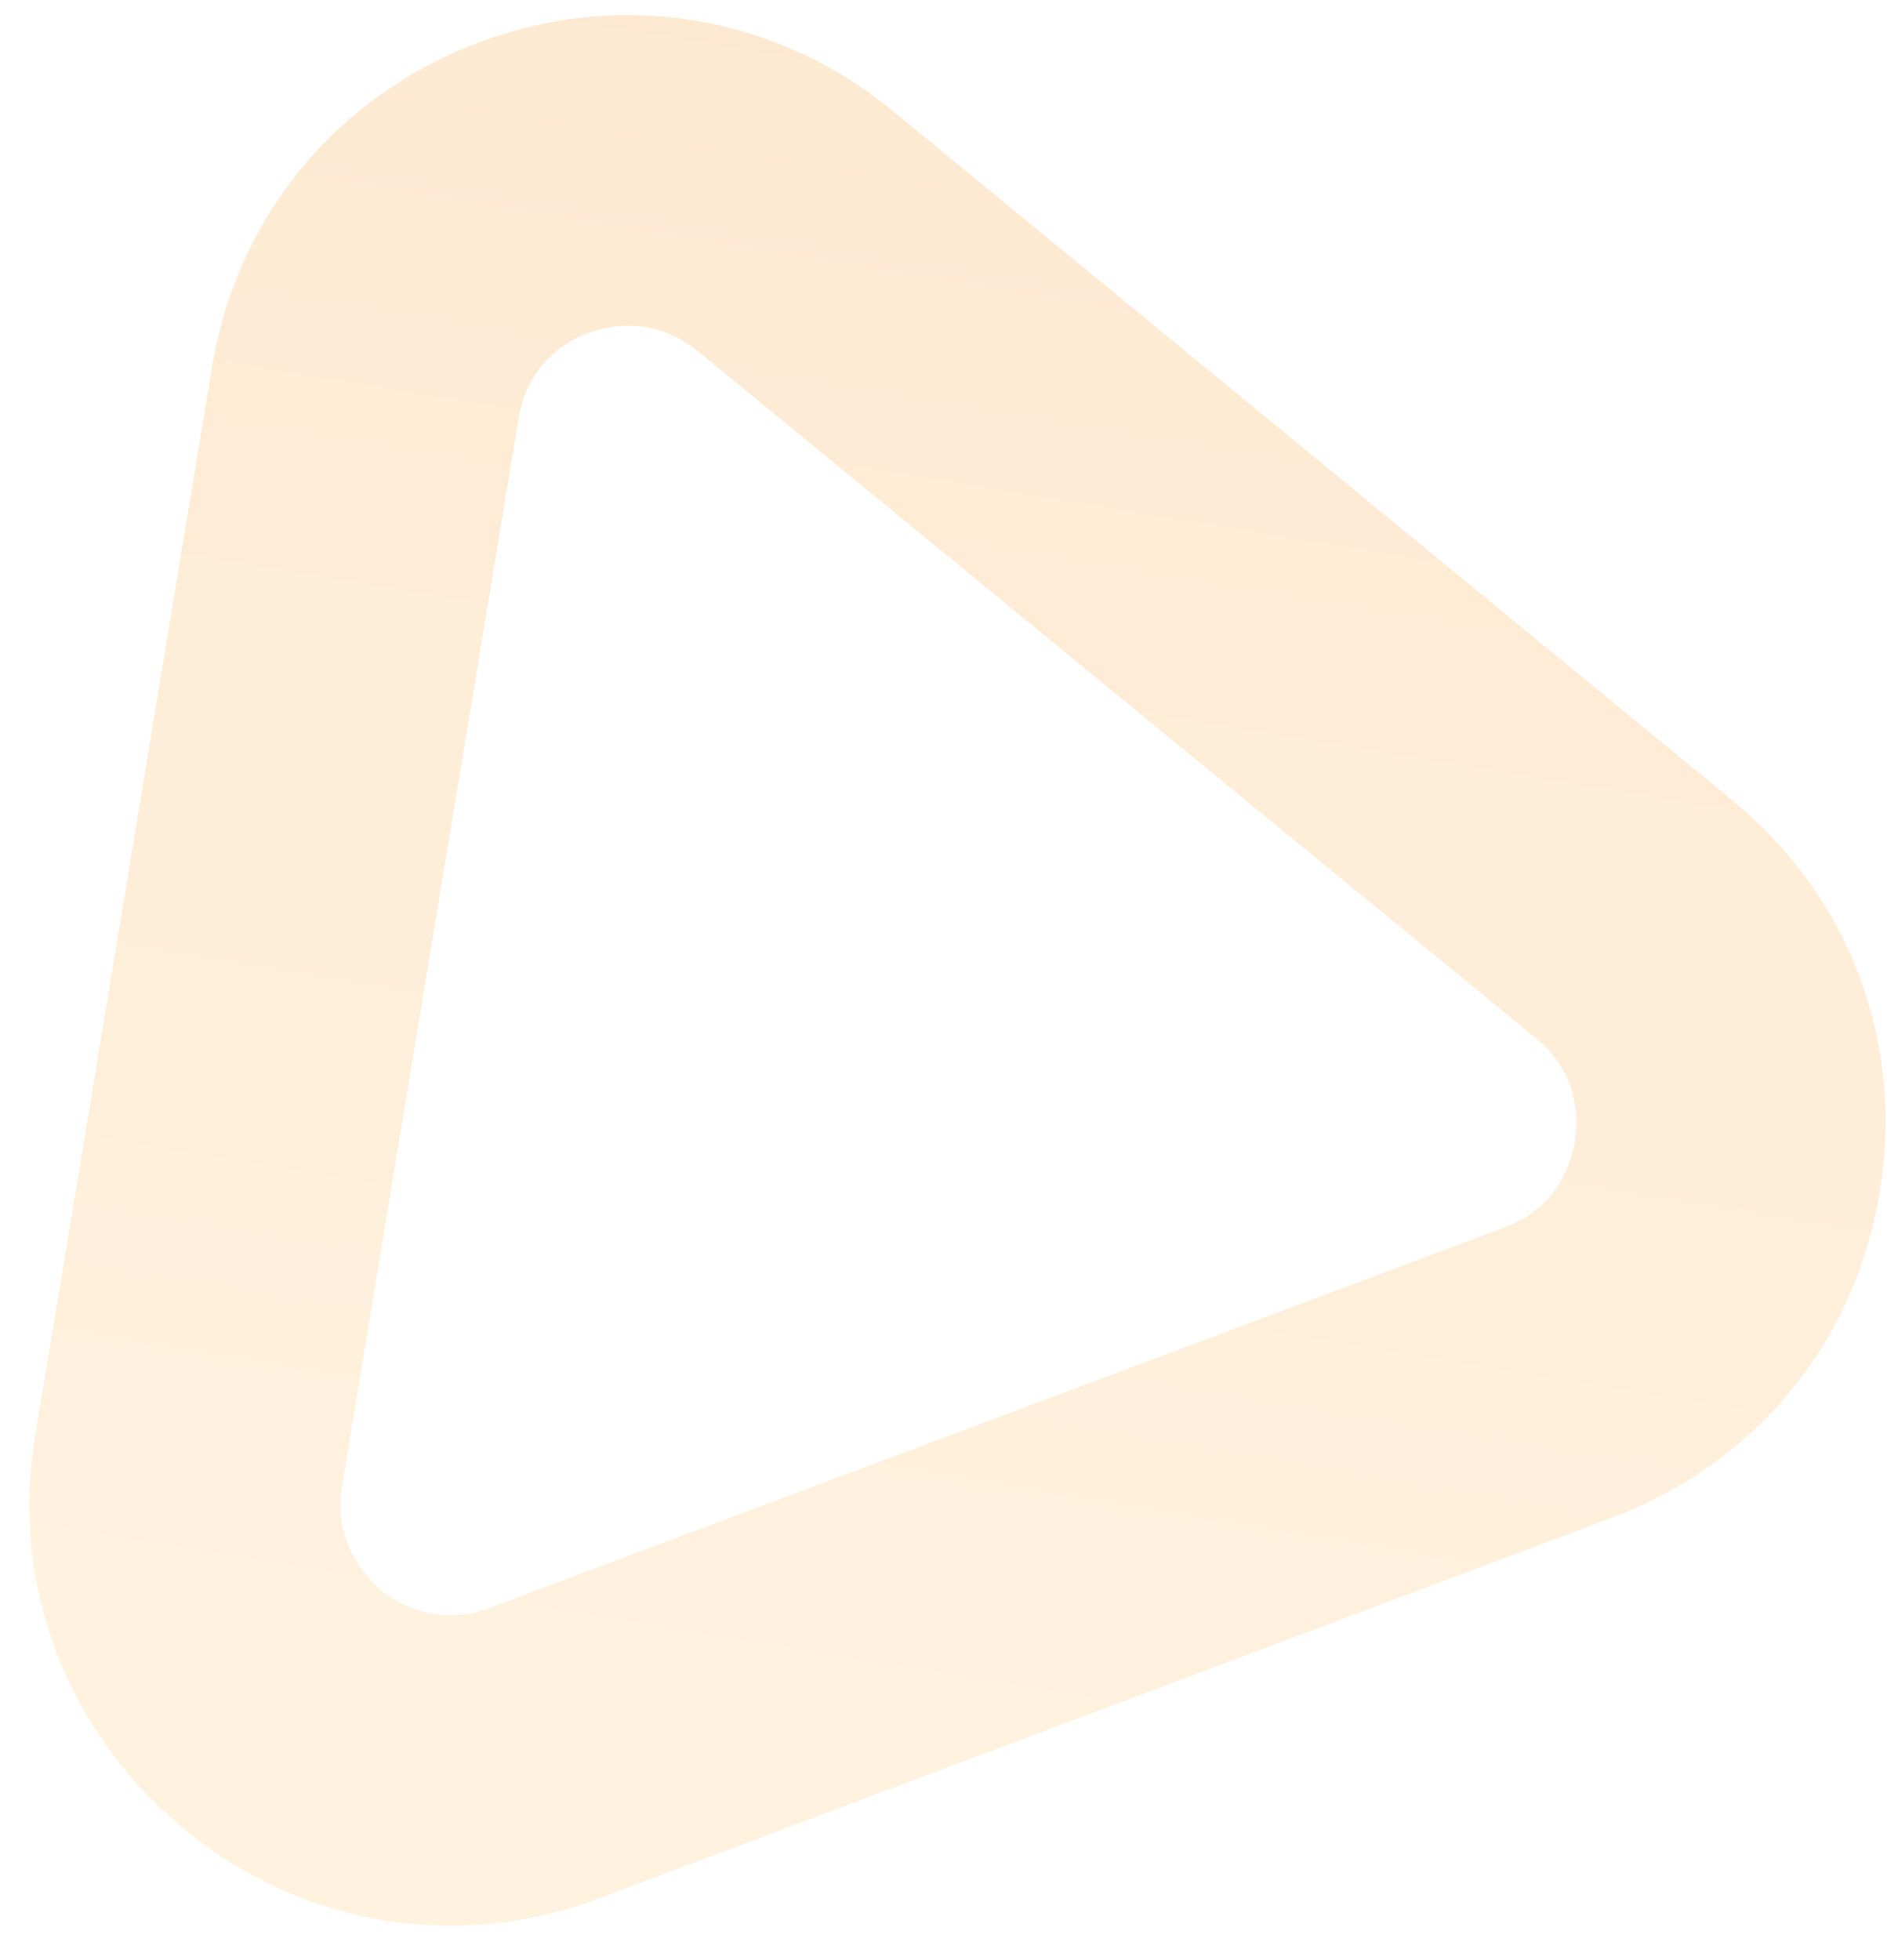 <svg width="52" height="54" viewBox="0 0 52 54" fill="none" xmlns="http://www.w3.org/2000/svg">
<path d="M0.971 39.556L5.84 10.126C6.526 5.976 9.258 2.661 13.175 1.178C17.092 -0.306 21.391 0.406 24.621 3.071L47.687 22.006C50.966 24.68 52.485 28.698 51.798 32.847C51.112 36.996 48.38 40.312 44.463 41.795L16.528 52.291C12.611 53.775 8.313 53.064 5.082 50.398C1.851 47.732 0.284 43.706 0.971 39.556ZM43.395 31.457C43.483 30.926 43.553 29.599 42.329 28.604L19.214 9.662C17.99 8.666 16.695 8.997 16.22 9.166C15.745 9.336 14.555 9.932 14.292 11.524L9.423 40.955C9.167 42.498 10.102 43.446 10.489 43.808C10.884 44.121 12.003 44.851 13.483 44.303L41.467 33.814C42.947 33.266 43.307 31.988 43.395 31.457Z" fill="url(#paint0_linear)" fill-opacity="0.2"/>
<defs>
<linearGradient id="paint0_linear" x1="31.939" y1="2.696" x2="23.286" y2="54.998" gradientUnits="userSpaceOnUse">
<stop offset="5.43435e-07" stop-color="#F7931E"/>
<stop offset="1" stop-color="#FFC466"/>
</linearGradient>
</defs>
</svg>
